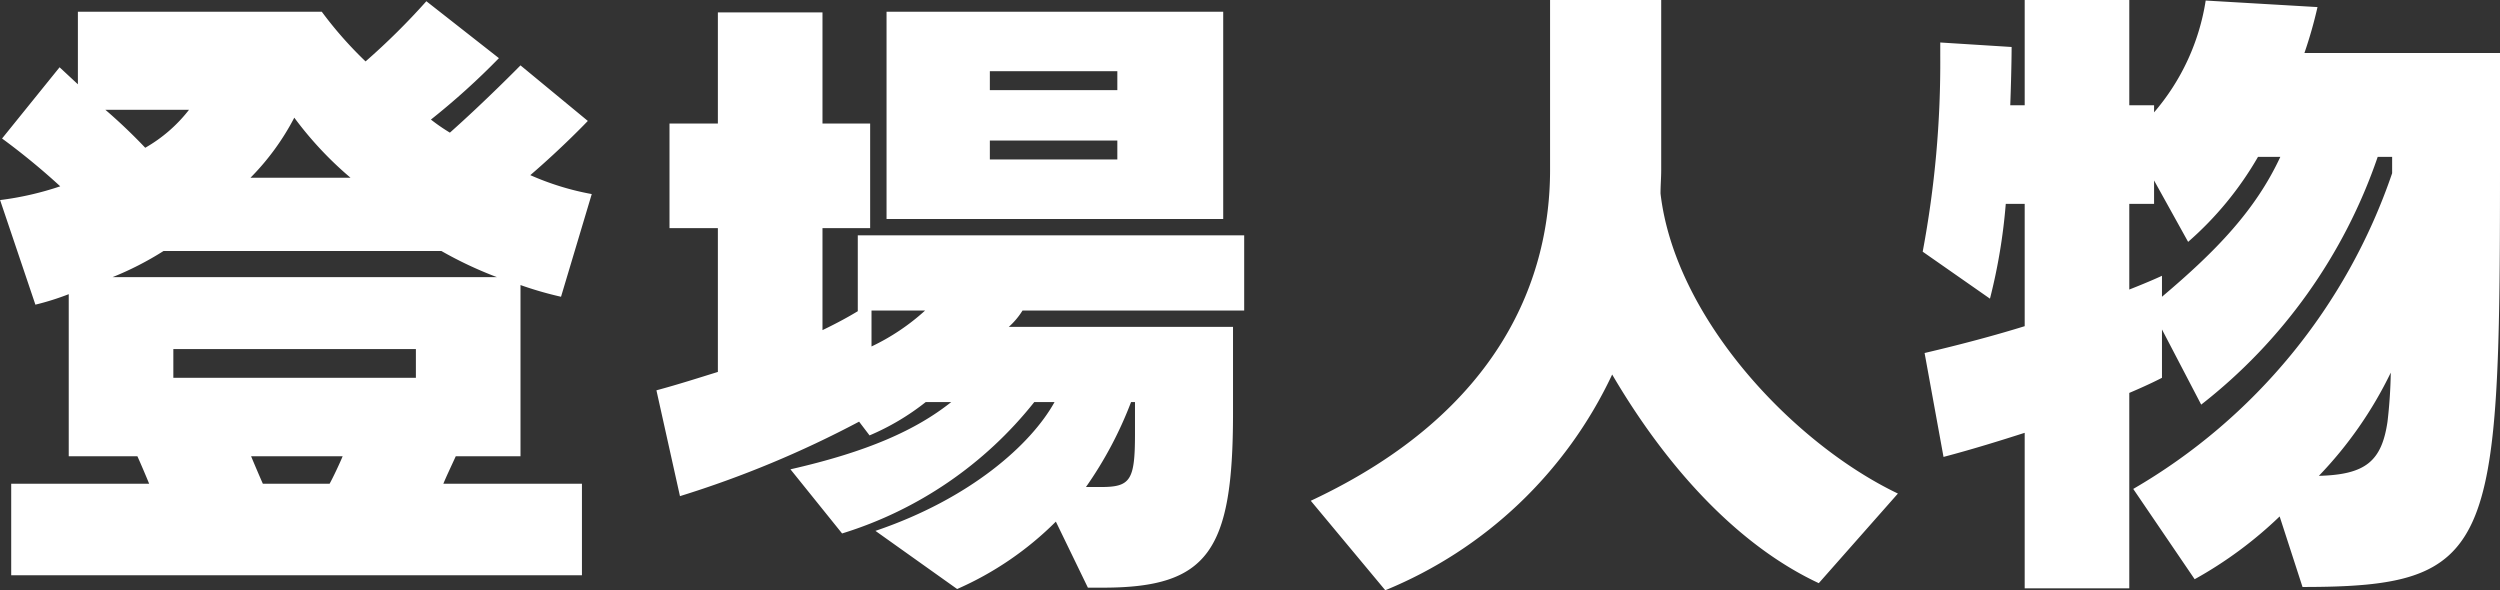 <svg xmlns="http://www.w3.org/2000/svg" width="183.566" height="43.34" viewBox="0 0 183.566 43.34">
  <rect x="0" y="0" width="183.566" height="43.34" fill="#333333" stroke="none"/>
  <defs>
    <style>
      .cls-1 {
        fill: #fff;
        fill-rule: evenodd;
      }
    </style>
  </defs>
  <path class="cls-1" d="M956.824,4235.15v-6.72H946.647c0.193-.48.673-1.49,0.913-2.02h4.752v-12.57a26.41,26.41,0,0,0,2.976.86l2.256-7.54a20,20,0,0,1-4.512-1.39c2.4-2.06,4.224-3.98,4.224-3.98l-4.944-4.08s-2.592,2.64-5.184,4.94a13.844,13.844,0,0,1-1.393-.96,53.137,53.137,0,0,0,4.993-4.51L945.4,4193a50.322,50.322,0,0,1-4.464,4.42,28.568,28.568,0,0,1-3.216-3.65H919.813v5.33l-1.344-1.25-4.224,5.23a50.453,50.453,0,0,1,4.272,3.51,22.5,22.5,0,0,1-4.416,1.01l2.592,7.68a19.16,19.16,0,0,0,2.448-.77v11.9h5.041c0.24,0.53.672,1.54,0.864,2.02H914.917v6.72h41.907Zm-28.85-34.18a10.893,10.893,0,0,1-3.216,2.79,39.806,39.806,0,0,0-2.929-2.79h6.145Zm4.512,4.99a18.209,18.209,0,0,0,3.217-4.41,26.081,26.081,0,0,0,4.128,4.41h-7.345Zm14.017,5.38a28.63,28.63,0,0,0,4.081,1.92H922.357a23.044,23.044,0,0,0,3.745-1.92h20.4Zm-1.872,9.31H926.822v-2.11h17.809v2.11Zm-5.376,5.76c-0.24.58-.72,1.59-0.96,2.02h-4.9c-0.192-.43-0.624-1.44-0.864-2.02h6.721Zm64.655-17.42v-15.22H979.19v15.22h24.72Zm-8.83,27.07c7.73,0,9.55-2.69,9.55-12.81v-6.34H988.167a5.447,5.447,0,0,0,1.008-1.2h16.275v-5.52H977.078v5.57c-0.624.38-1.488,0.86-2.592,1.39v-7.49h3.5v-7.68h-3.5v-8.16h-7.681v8.16h-3.552v7.68h3.552v10.56c-1.392.43-2.88,0.91-4.512,1.35l1.728,7.77a76.035,76.035,0,0,0,13.153-5.47l0.768,1.01a17.866,17.866,0,0,0,4.128-2.45h1.873c-2.593,2.06-6.145,3.65-11.809,4.94l3.792,4.71a28.885,28.885,0,0,0,14.113-9.65h1.488c-1.728,3.12-6.192,7.1-13.153,9.46l6,4.27a23.747,23.747,0,0,0,7.248-4.95l2.352,4.85h1.105Zm1.056-36.53h-9.361v-1.39h9.361v1.39Zm0,5.09h-9.361v-1.39h9.361v1.39Zm-14.114,11.09a16.1,16.1,0,0,1-3.936,2.64v-2.64h3.936Zm11.809,12.96a28.391,28.391,0,0,0,3.313-6.24h0.288v2.35c0,3.41-.336,3.89-2.5,3.89h-1.105Zm59.619,0.48c-7.73-3.7-16.37-12.91-17.43-22.03,0-.58.05-1.16,0.05-1.73v-12.48h-8.16v12.48c0,7.68-3.41,17.66-17.57,24.29l5.47,6.57a31.684,31.684,0,0,0,16.66-15.84c4.08,6.96,9.31,12.58,15.17,15.32Zm29.71,6.86c14.02,0,14.5-2.68,14.5-30.72v-8.49H1083.3a32.275,32.275,0,0,0,.96-3.37l-8.21-.48a16.455,16.455,0,0,1-3.79,8.21v-0.52h-1.82v-7.73h-7.68v7.73h-1.06c0.1-2.74.1-4.28,0.1-4.28l-5.24-.33v0.96a74.953,74.953,0,0,1-1.29,14.4l4.94,3.45a41.606,41.606,0,0,0,1.16-6.96h1.39v8.98c-2.16.67-4.66,1.34-7.35,1.97l1.39,7.63c2.16-.57,4.18-1.2,5.96-1.77v11.42h7.68v-14.35c1.58-.67,2.4-1.11,2.4-1.11v-3.55l2.88,5.52a39.157,39.157,0,0,0,12.96-18.19h1.06v1.2a42.751,42.751,0,0,1-19.01,23.18l4.51,6.63a29.969,29.969,0,0,0,6.24-4.61Zm-10.32-22.85s-0.82.39-2.4,1.01v-6.29h1.82v-1.72l2.5,4.51a24.514,24.514,0,0,0,5.13-6.24h1.64c-1.83,3.93-4.71,6.91-8.69,10.27v-1.54Zm16.8,7.11a35.325,35.325,0,0,1-.24,3.6c-0.43,2.93-1.63,3.89-5.04,3.98A29.383,29.383,0,0,0,1089.64,4220.27Z" transform="translate(-914.094 -4192.91)"/>
</svg>
